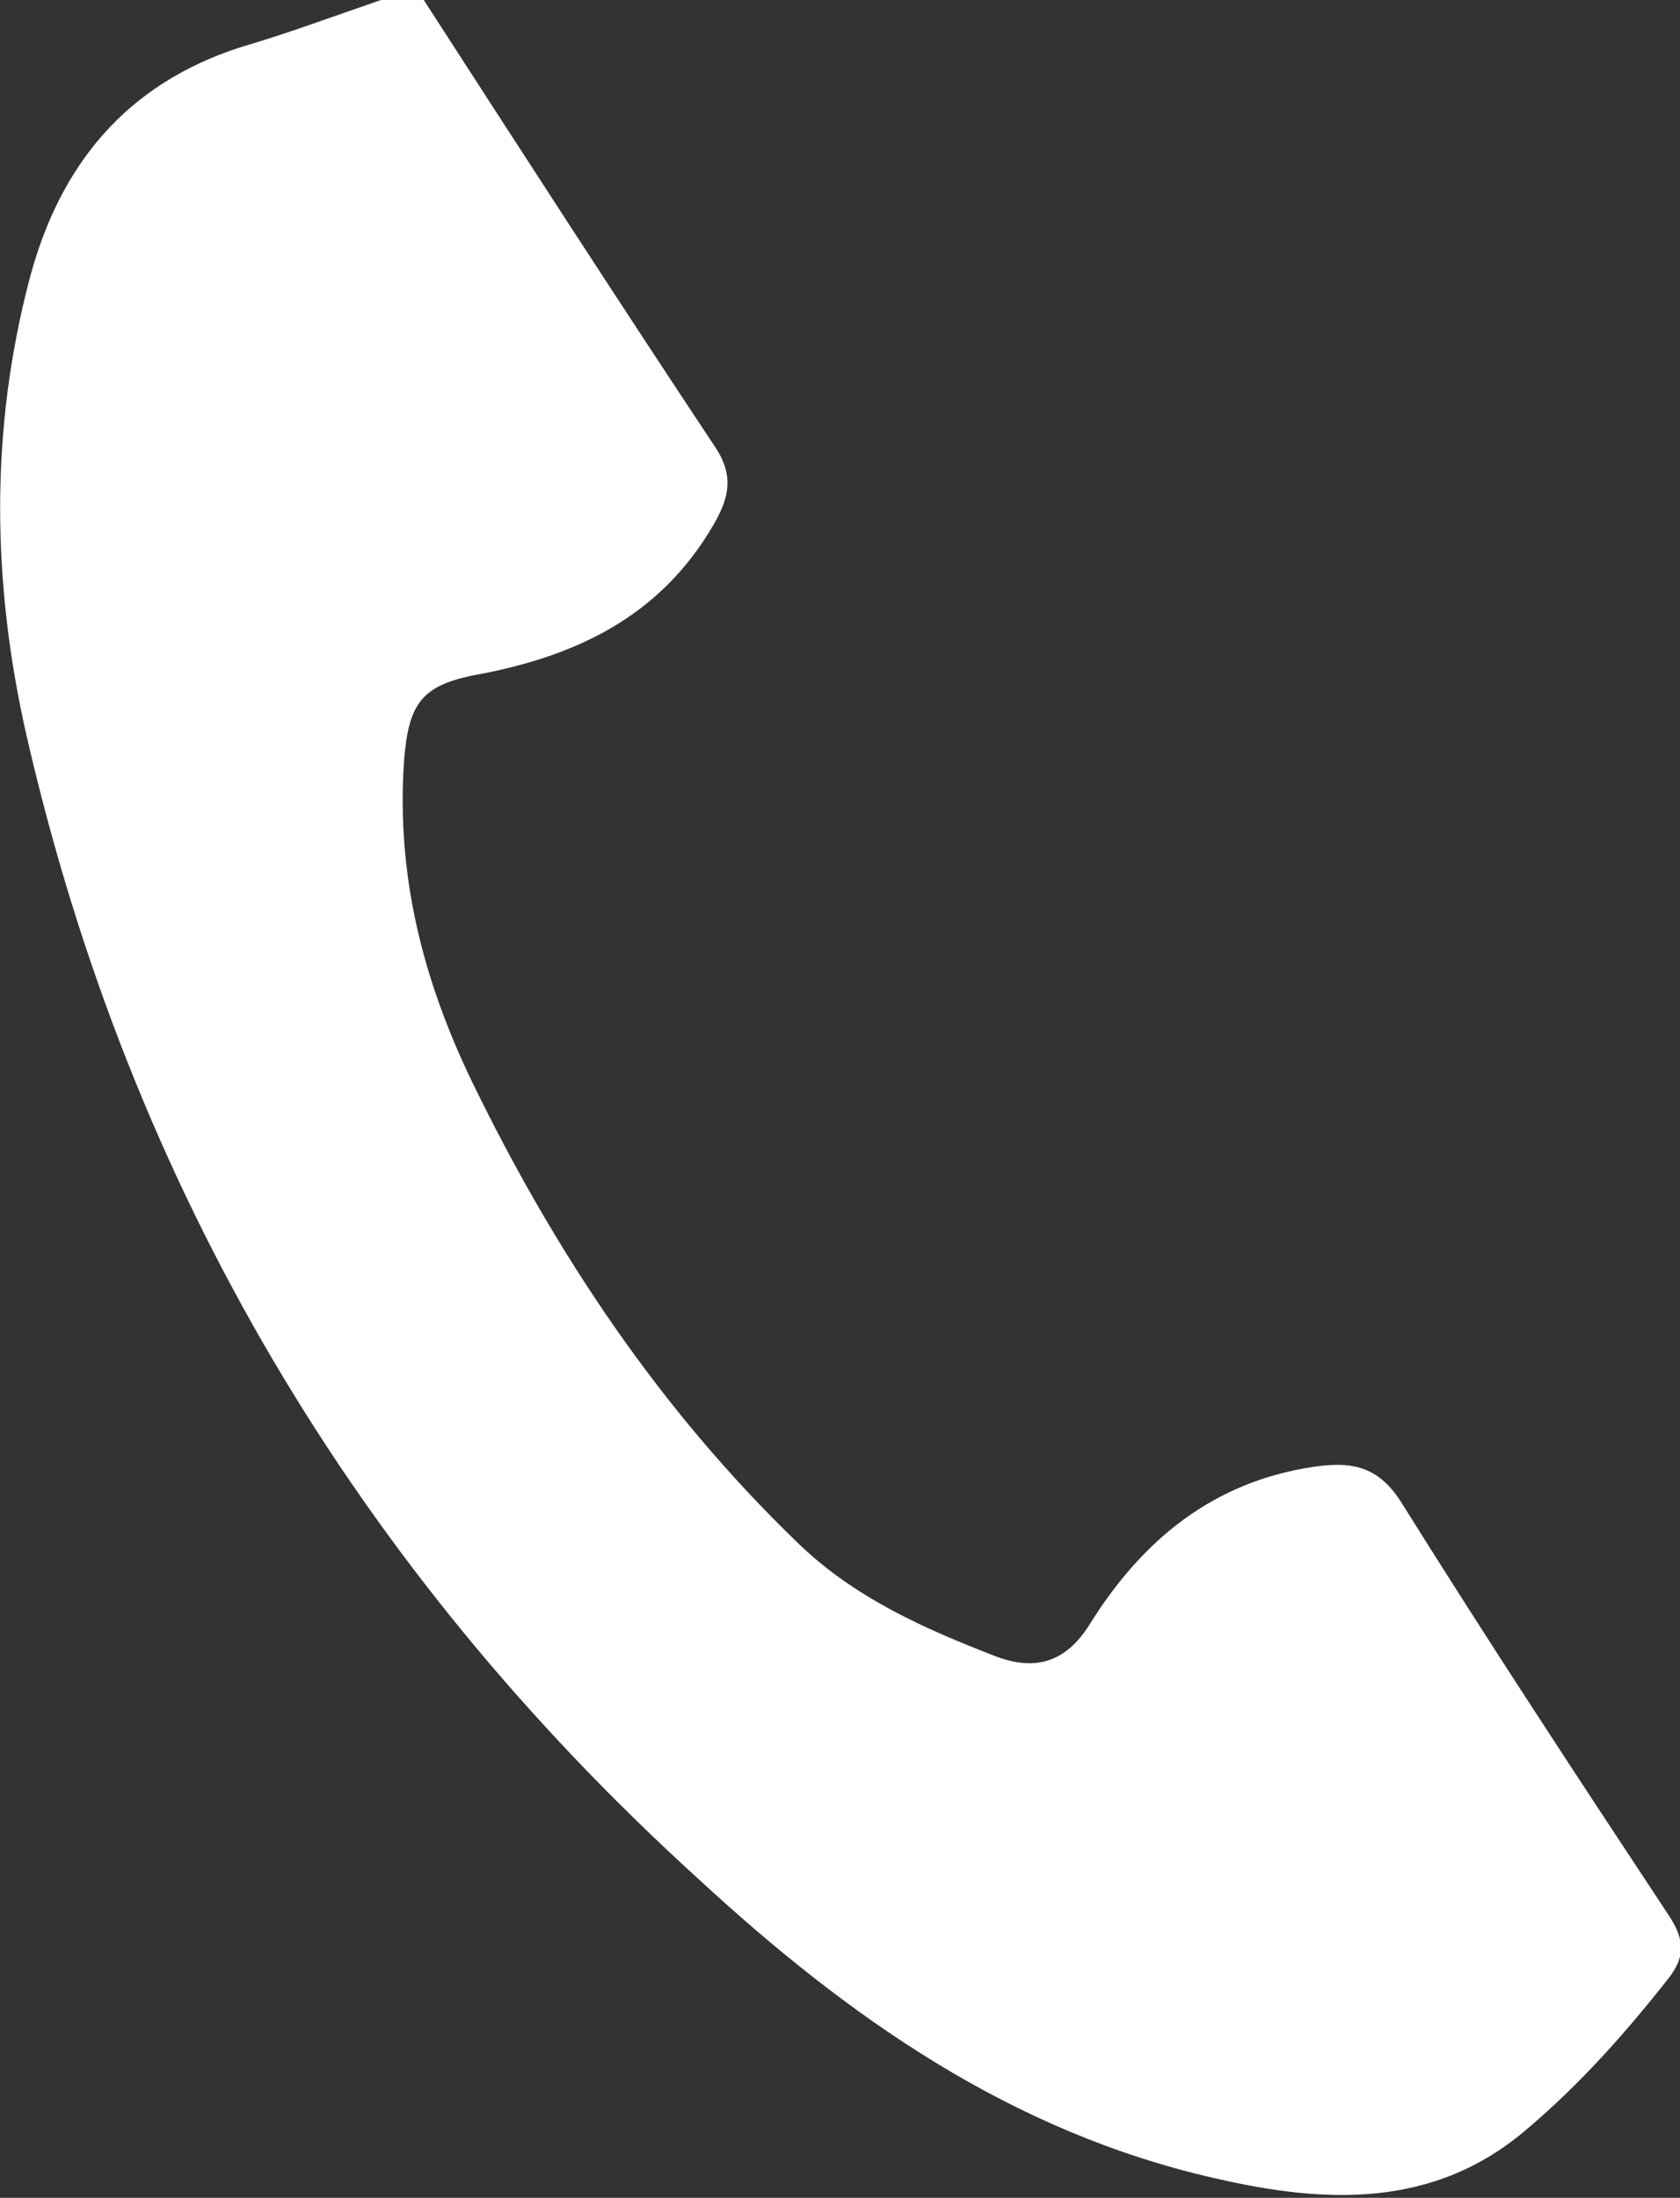 <?xml version="1.0" encoding="UTF-8"?>
<svg id="b" data-name="レイヤー 2" xmlns="http://www.w3.org/2000/svg" width="14.55" height="19.03" viewBox="0 0 14.55 19.03">
  <rect x="0" y="0" width="14.55" height="19.03" fill="#333333" stroke="none"/>
  <defs>
    <style>
      .d {
        fill: #fff;
      }
    </style>
  </defs>
  <g id="c" data-name="レイヤー 1">
    <path class="d" d="m3.67,0c.84,1.3,1.68,2.6,2.53,3.88.17.26.1.46-.03.68-.46.78-1.18,1.12-2.03,1.28-.49.09-.6.25-.64.74-.07.99.16,1.9.59,2.79.72,1.48,1.62,2.83,2.81,3.98.49.48,1.1.75,1.72.99.34.13.61.06.82-.28.45-.72,1.06-1.23,1.94-1.36.34-.05.57,0,.77.33.75,1.2,1.52,2.37,2.3,3.55.14.21.15.36,0,.55-.37.47-.76.91-1.22,1.3-.81.7-1.76.65-2.71.43-1.76-.4-3.17-1.39-4.47-2.59C3.09,13.58,1.13,10.29.23,6.37c-.3-1.32-.32-2.65.03-3.97.26-.97.83-1.67,1.82-1.99C2.49.29,2.89.14,3.3,0c.12,0,.25,0,.37,0Z"/>
  </g>
</svg>